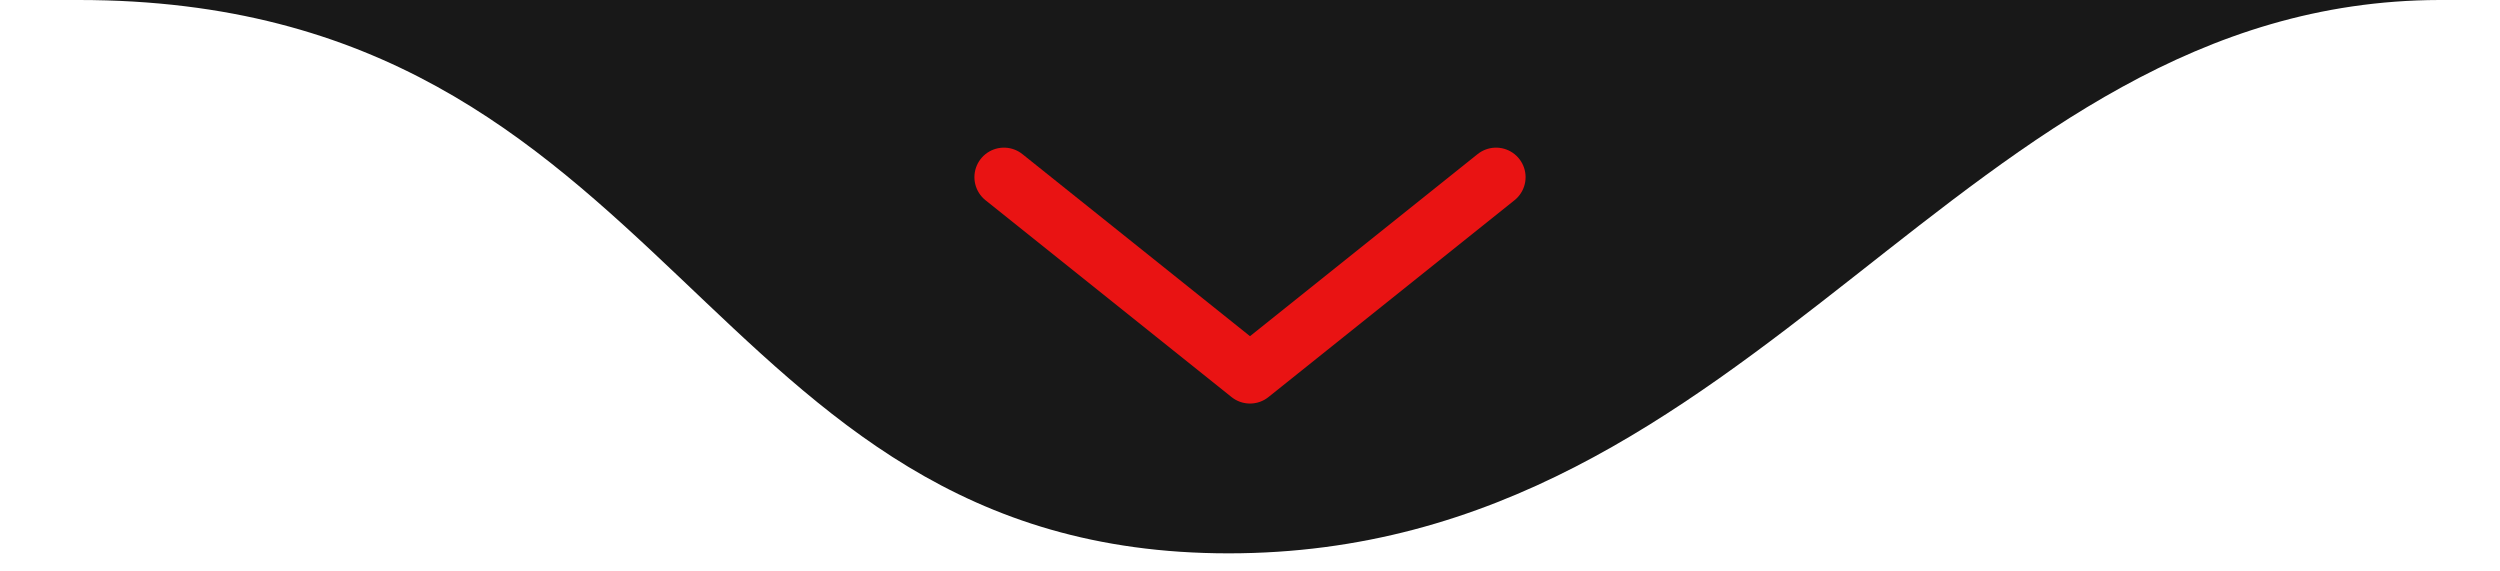<svg xmlns="http://www.w3.org/2000/svg" width="127" height="29" viewBox="0 0 127 29" fill="none"><g id="Group 1"><path id="shape" d="M62.411 28.11C35.323 28.11 34.5 0 4 0C-22.34 0 104.581 0.001 123.918 0C123.945 0 123.973 0 124 0C127.342 0 126.972 0 123.918 0C99.478 0.063 89.47 28.11 62.411 28.11Z" fill="#181818"></path><path id="seta" d="M51 9L63.5 19L76 9" stroke="#E91313" stroke-width="3" stroke-linecap="round" stroke-linejoin="round"></path></g></svg>